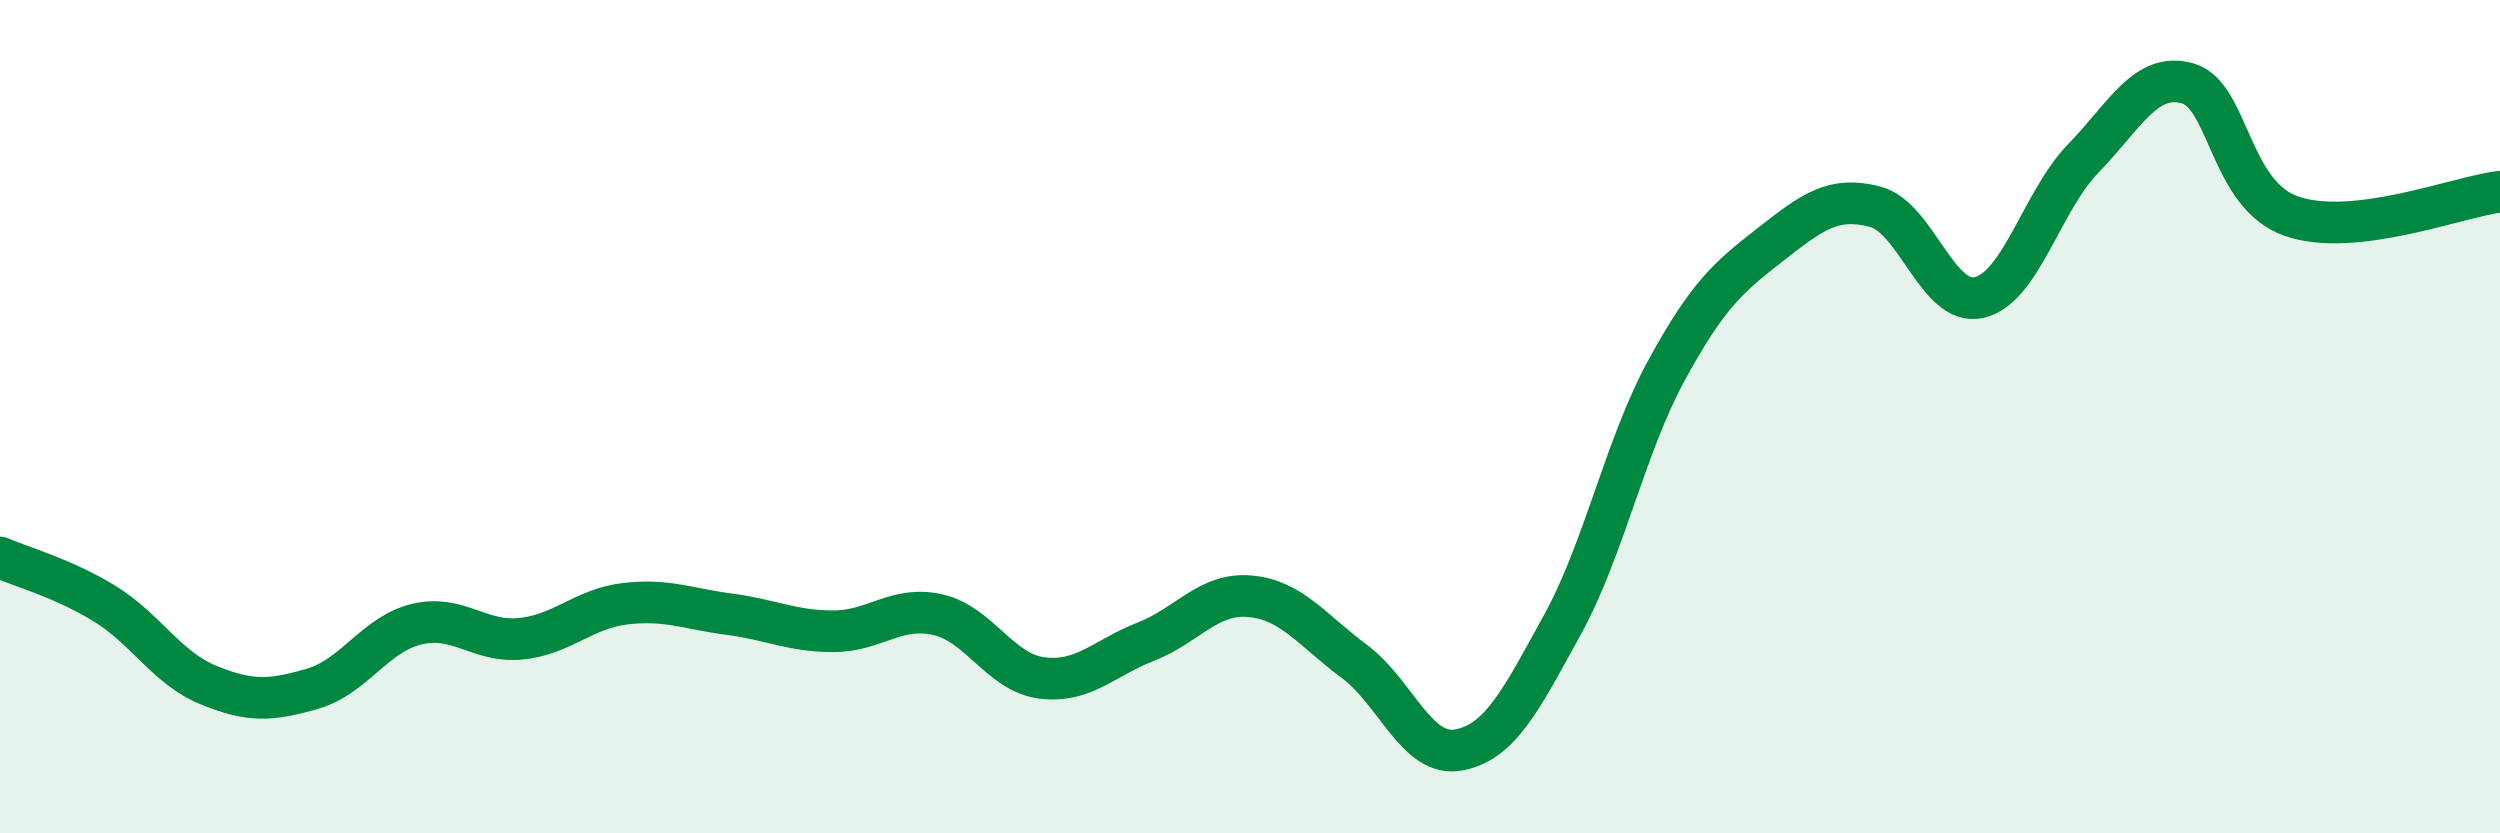 
    <svg width="60" height="20" viewBox="0 0 60 20" xmlns="http://www.w3.org/2000/svg">
      <path
        d="M 0,13.38 C 0.5,13.6 1.5,13.87 2.5,14.48 C 3.5,15.09 4,16.03 5,16.44 C 6,16.85 6.5,16.82 7.5,16.53 C 8.5,16.24 9,15.22 10,14.98 C 11,14.74 11.5,15.43 12.5,15.33 C 13.5,15.23 14,14.61 15,14.49 C 16,14.37 16.5,14.61 17.5,14.74 C 18.5,14.87 19,15.15 20,15.15 C 21,15.15 21.5,14.53 22.5,14.75 C 23.5,14.97 24,16.14 25,16.27 C 26,16.4 26.5,15.79 27.5,15.4 C 28.5,15.01 29,14.22 30,14.31 C 31,14.4 31.5,15.13 32.5,15.87 C 33.5,16.61 34,18.18 35,18 C 36,17.82 36.5,16.81 37.5,14.99 C 38.5,13.17 39,10.71 40,8.88 C 41,7.05 41.5,6.64 42.5,5.86 C 43.5,5.08 44,4.7 45,4.96 C 46,5.22 46.5,7.37 47.5,7.14 C 48.5,6.91 49,4.83 50,3.8 C 51,2.77 51.5,1.72 52.5,2 C 53.5,2.28 53.5,4.67 55,5.19 C 56.5,5.71 59,4.72 60,4.6L60 20L0 20Z"
        fill="#008740"
        opacity="0.1"
        stroke-linecap="round"
        stroke-linejoin="round"
      />
      <path
        d="M 0,13.38 C 0.5,13.6 1.5,13.87 2.5,14.48 C 3.5,15.09 4,16.03 5,16.44 C 6,16.85 6.5,16.82 7.5,16.53 C 8.5,16.24 9,15.22 10,14.98 C 11,14.74 11.5,15.43 12.5,15.33 C 13.5,15.23 14,14.61 15,14.49 C 16,14.37 16.5,14.61 17.5,14.74 C 18.5,14.87 19,15.15 20,15.15 C 21,15.15 21.5,14.53 22.5,14.75 C 23.5,14.97 24,16.14 25,16.27 C 26,16.4 26.5,15.79 27.5,15.4 C 28.5,15.01 29,14.22 30,14.31 C 31,14.4 31.5,15.13 32.5,15.87 C 33.5,16.61 34,18.18 35,18 C 36,17.82 36.5,16.81 37.5,14.99 C 38.5,13.17 39,10.71 40,8.88 C 41,7.05 41.5,6.64 42.5,5.86 C 43.5,5.08 44,4.7 45,4.96 C 46,5.22 46.5,7.37 47.5,7.14 C 48.5,6.91 49,4.83 50,3.8 C 51,2.77 51.5,1.72 52.5,2 C 53.5,2.28 53.5,4.67 55,5.19 C 56.5,5.71 59,4.72 60,4.6"
        stroke="#008740"
        stroke-width="1"
        fill="none"
        stroke-linecap="round"
        stroke-linejoin="round"
      />
    </svg>
  